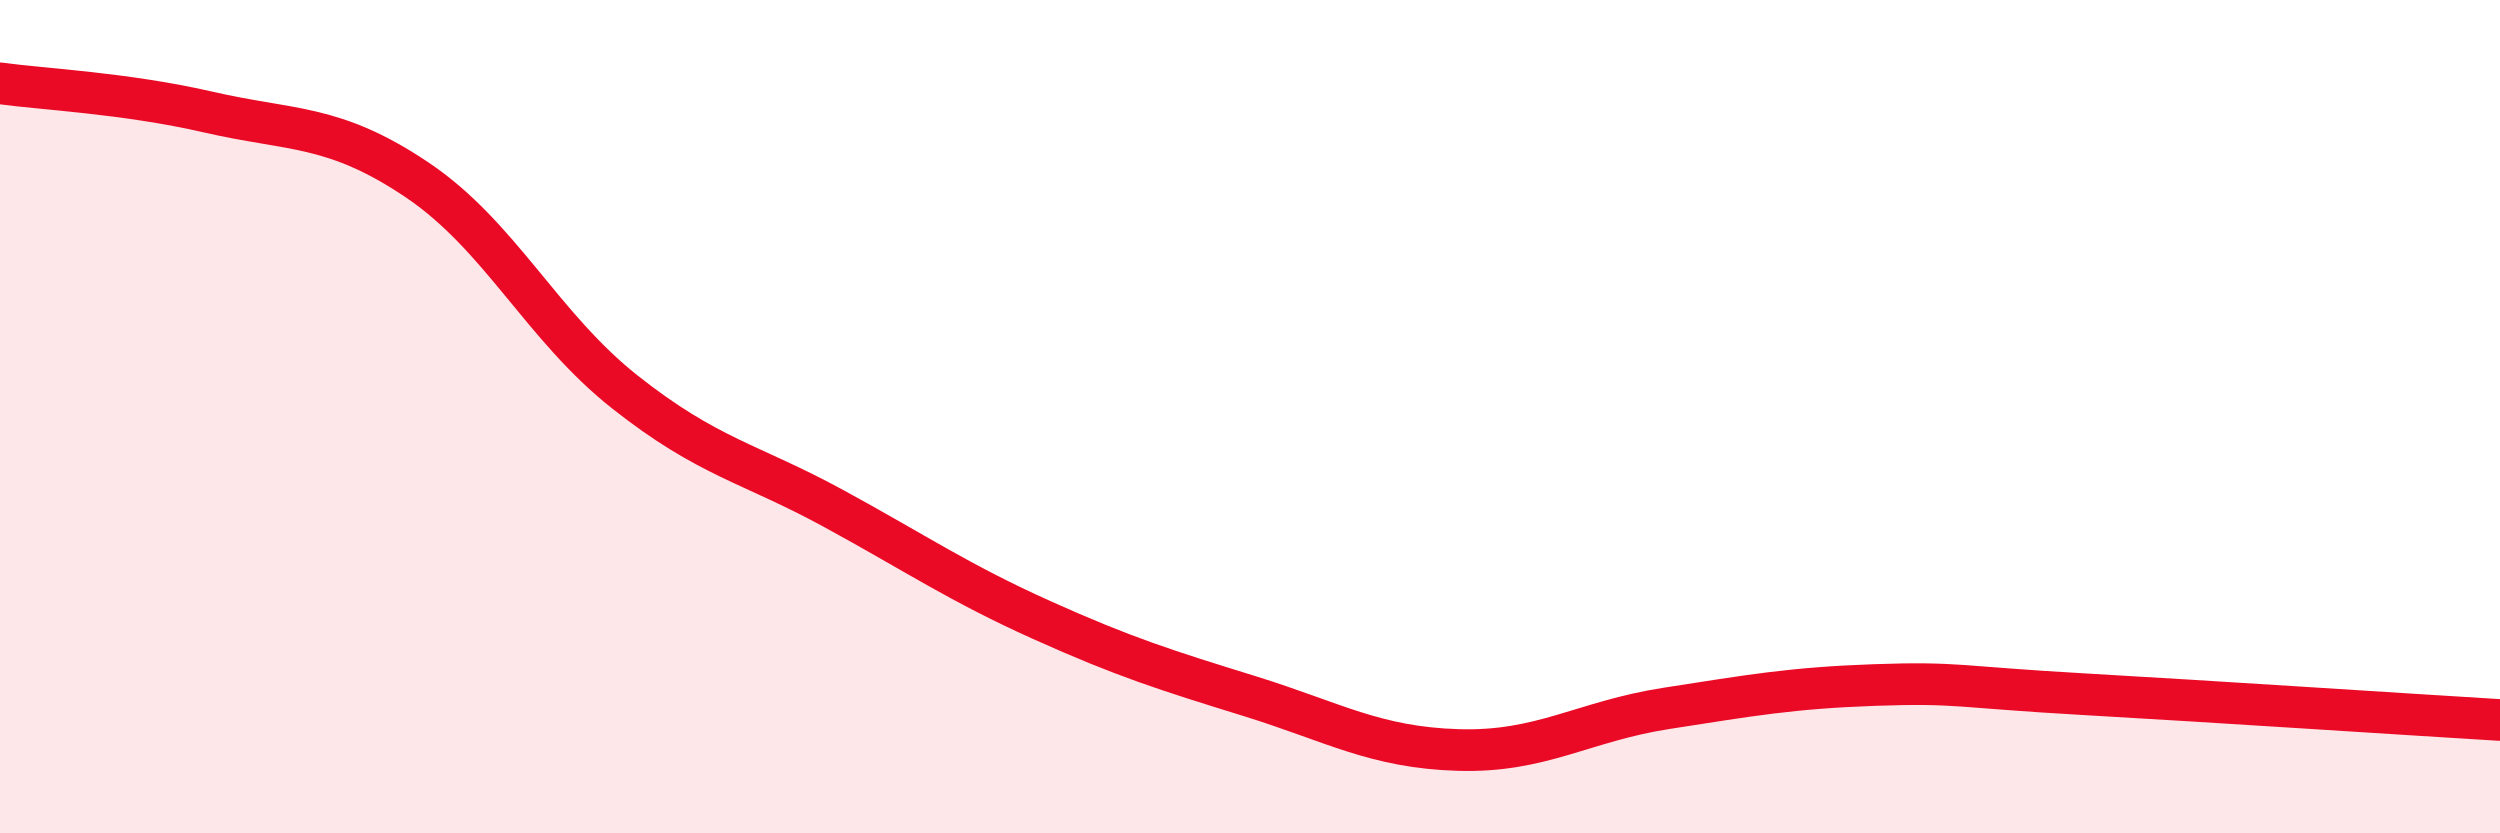 
    <svg width="60" height="20" viewBox="0 0 60 20" xmlns="http://www.w3.org/2000/svg">
      <path
        d="M 0,2 C 1,2.14 3,2.23 5,2.69 C 7,3.15 8,2.97 10,4.31 C 12,5.65 13,7.83 15,9.41 C 17,10.99 18,11.11 20,12.2 C 22,13.29 23,13.98 25,14.88 C 27,15.78 28,16.09 30,16.71 C 32,17.33 33,17.94 35,18 C 37,18.06 38,17.31 40,17 C 42,16.69 43,16.51 45,16.44 C 47,16.37 47,16.49 50,16.66 C 53,16.83 58,17.16 60,17.28L60 20L0 20Z"
        fill="#EB0A25"
        opacity="0.1"
        stroke-linecap="round"
        stroke-linejoin="round"
      />
      <path
        d="M 0,2 C 1,2.14 3,2.23 5,2.69 C 7,3.15 8,2.97 10,4.31 C 12,5.65 13,7.83 15,9.41 C 17,10.99 18,11.11 20,12.2 C 22,13.29 23,13.98 25,14.88 C 27,15.78 28,16.09 30,16.71 C 32,17.33 33,17.94 35,18 C 37,18.06 38,17.31 40,17 C 42,16.69 43,16.51 45,16.44 C 47,16.37 47,16.49 50,16.66 C 53,16.83 58,17.16 60,17.28"
        stroke="#EB0A25"
        stroke-width="1"
        fill="none"
        stroke-linecap="round"
        stroke-linejoin="round"
      />
    </svg>
  